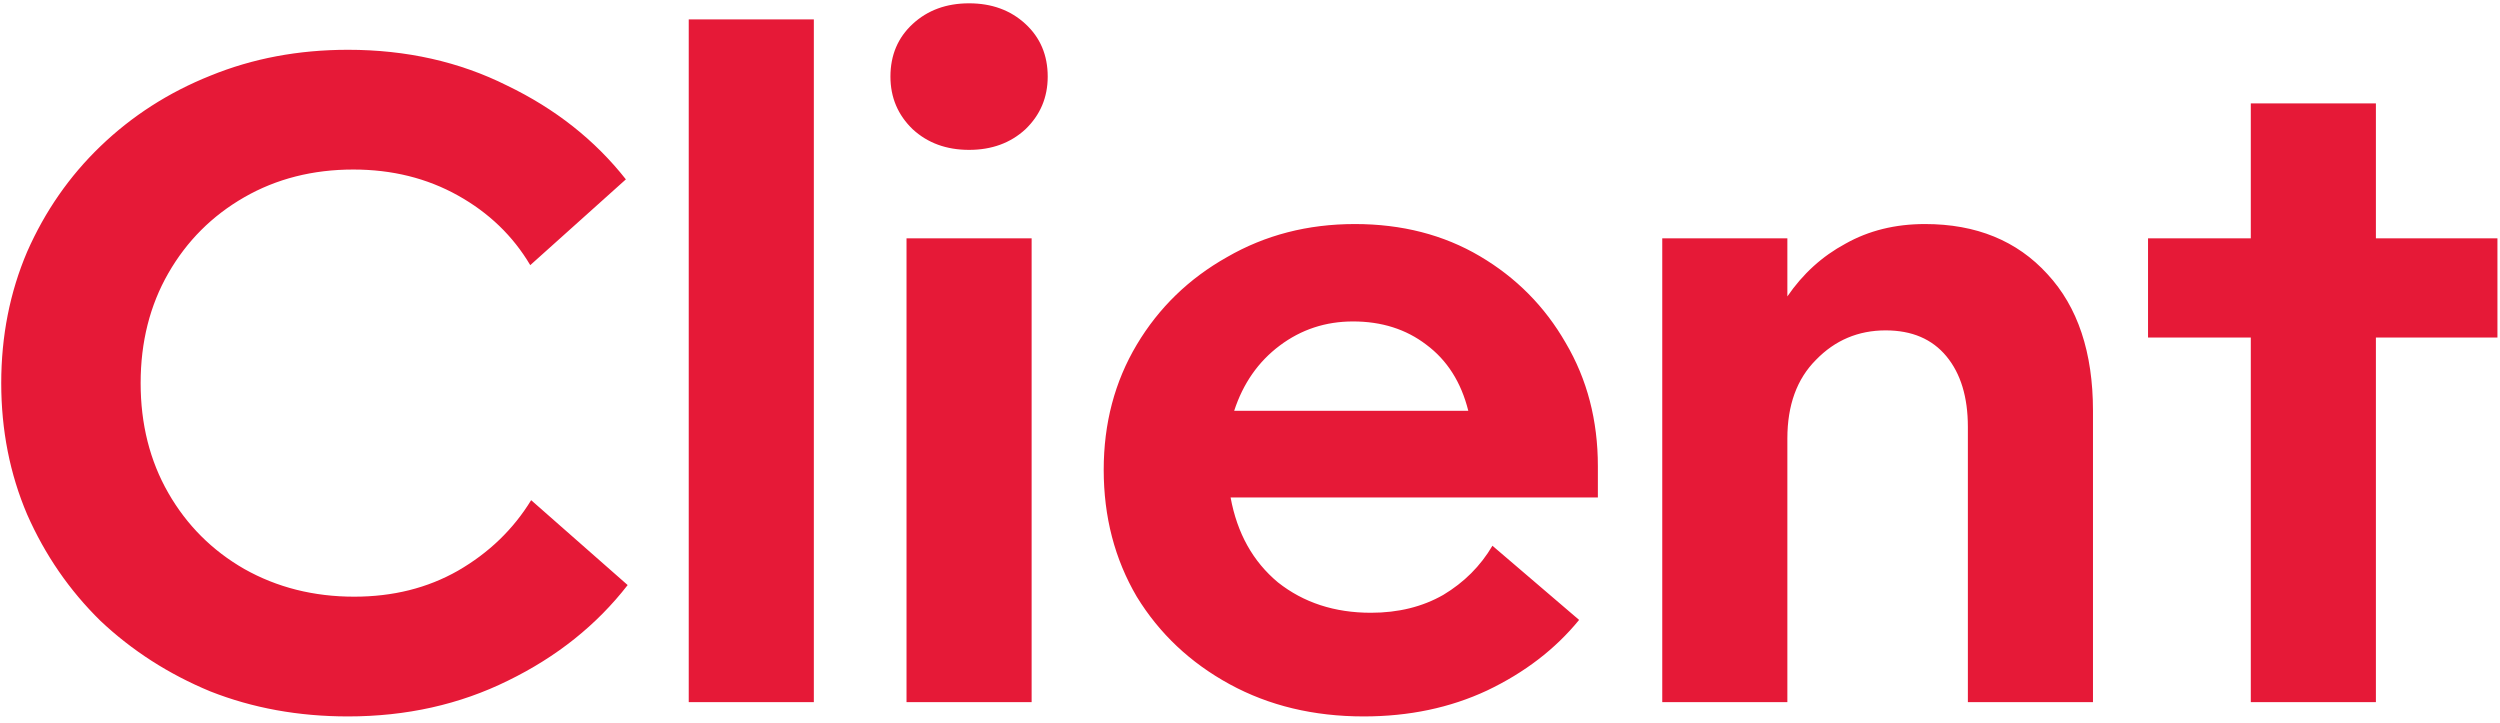 <svg width="235" height="68" viewBox="0 0 235 68" fill="none" xmlns="http://www.w3.org/2000/svg">
<path d="M2.552 23.664C4.232 19.856 6.528 16.552 9.44 13.752C12.408 10.896 15.852 8.684 19.772 7.116C23.748 5.492 28.06 4.68 32.708 4.68C38.196 4.68 43.18 5.8 47.66 8.04C52.196 10.224 55.92 13.164 58.832 16.86L49.844 24.924C48.22 22.18 45.952 19.996 43.04 18.372C40.128 16.748 36.852 15.936 33.212 15.936C29.404 15.936 25.988 16.804 22.964 18.54C19.94 20.276 17.56 22.656 15.824 25.68C14.088 28.704 13.22 32.148 13.22 36.012C13.22 39.876 14.088 43.32 15.824 46.344C17.56 49.368 19.94 51.748 22.964 53.484C26.044 55.22 29.488 56.088 33.296 56.088C36.936 56.088 40.184 55.276 43.04 53.652C45.952 51.972 48.248 49.76 49.928 47.016L59 54.996C56.088 58.748 52.336 61.744 47.744 63.984C43.208 66.224 38.196 67.344 32.708 67.344C28.06 67.344 23.748 66.56 19.772 64.992C15.852 63.368 12.408 61.156 9.44 58.356C6.528 55.5 4.232 52.168 2.552 48.36C0.928 44.552 0.116 40.436 0.116 36.012C0.116 31.588 0.928 27.472 2.552 23.664ZM64.741 1.824H76.501V66H64.741V1.824ZM85.213 22.404H96.973V66H85.213V22.404ZM96.385 12.156C94.985 13.444 93.221 14.088 91.093 14.088C88.965 14.088 87.201 13.444 85.801 12.156C84.401 10.812 83.701 9.16 83.701 7.2C83.701 5.184 84.401 3.532 85.801 2.244C87.201 0.956 88.965 0.312 91.093 0.312C93.221 0.312 94.985 0.956 96.385 2.244C97.785 3.532 98.485 5.184 98.485 7.2C98.485 9.16 97.785 10.812 96.385 12.156ZM106.856 56.088C104.784 52.56 103.748 48.584 103.748 44.16C103.748 39.792 104.784 35.872 106.856 32.4C108.928 28.928 111.756 26.184 115.34 24.168C118.924 22.096 122.928 21.06 127.352 21.06C131.776 21.06 135.696 22.068 139.112 24.084C142.528 26.1 145.216 28.816 147.176 32.232C149.192 35.648 150.2 39.512 150.2 43.824V46.764H115.676C116.292 50.124 117.776 52.784 120.128 54.744C122.536 56.648 125.448 57.6 128.864 57.6C131.44 57.6 133.708 57.04 135.668 55.92C137.628 54.744 139.168 53.204 140.288 51.3L148.436 58.272C146.196 61.016 143.312 63.228 139.784 64.908C136.312 66.532 132.448 67.344 128.192 67.344C123.488 67.344 119.288 66.336 115.592 64.32C111.896 62.304 108.984 59.56 106.856 56.088ZM116.012 38.616H138.02C137.348 35.928 136.032 33.856 134.072 32.4C132.168 30.944 129.872 30.216 127.184 30.216C124.608 30.216 122.312 30.972 120.296 32.484C118.28 33.996 116.852 36.04 116.012 38.616ZM156.252 22.404H168.012V27.864C169.468 25.736 171.288 24.084 173.472 22.908C175.656 21.676 178.148 21.06 180.948 21.06C185.764 21.06 189.6 22.628 192.456 25.764C195.312 28.844 196.74 33.128 196.74 38.616V66H184.98V40.128C184.98 37.328 184.308 35.116 182.964 33.492C181.62 31.868 179.716 31.056 177.252 31.056C174.676 31.056 172.492 31.98 170.7 33.828C168.908 35.62 168.012 38.084 168.012 41.22V66H156.252V22.404ZM211.575 31.728H201.915V22.404H211.575V9.72H223.335V22.404H234.759V31.728H223.335V66H211.575V31.728Z" fill="#E61937"/>
</svg>
